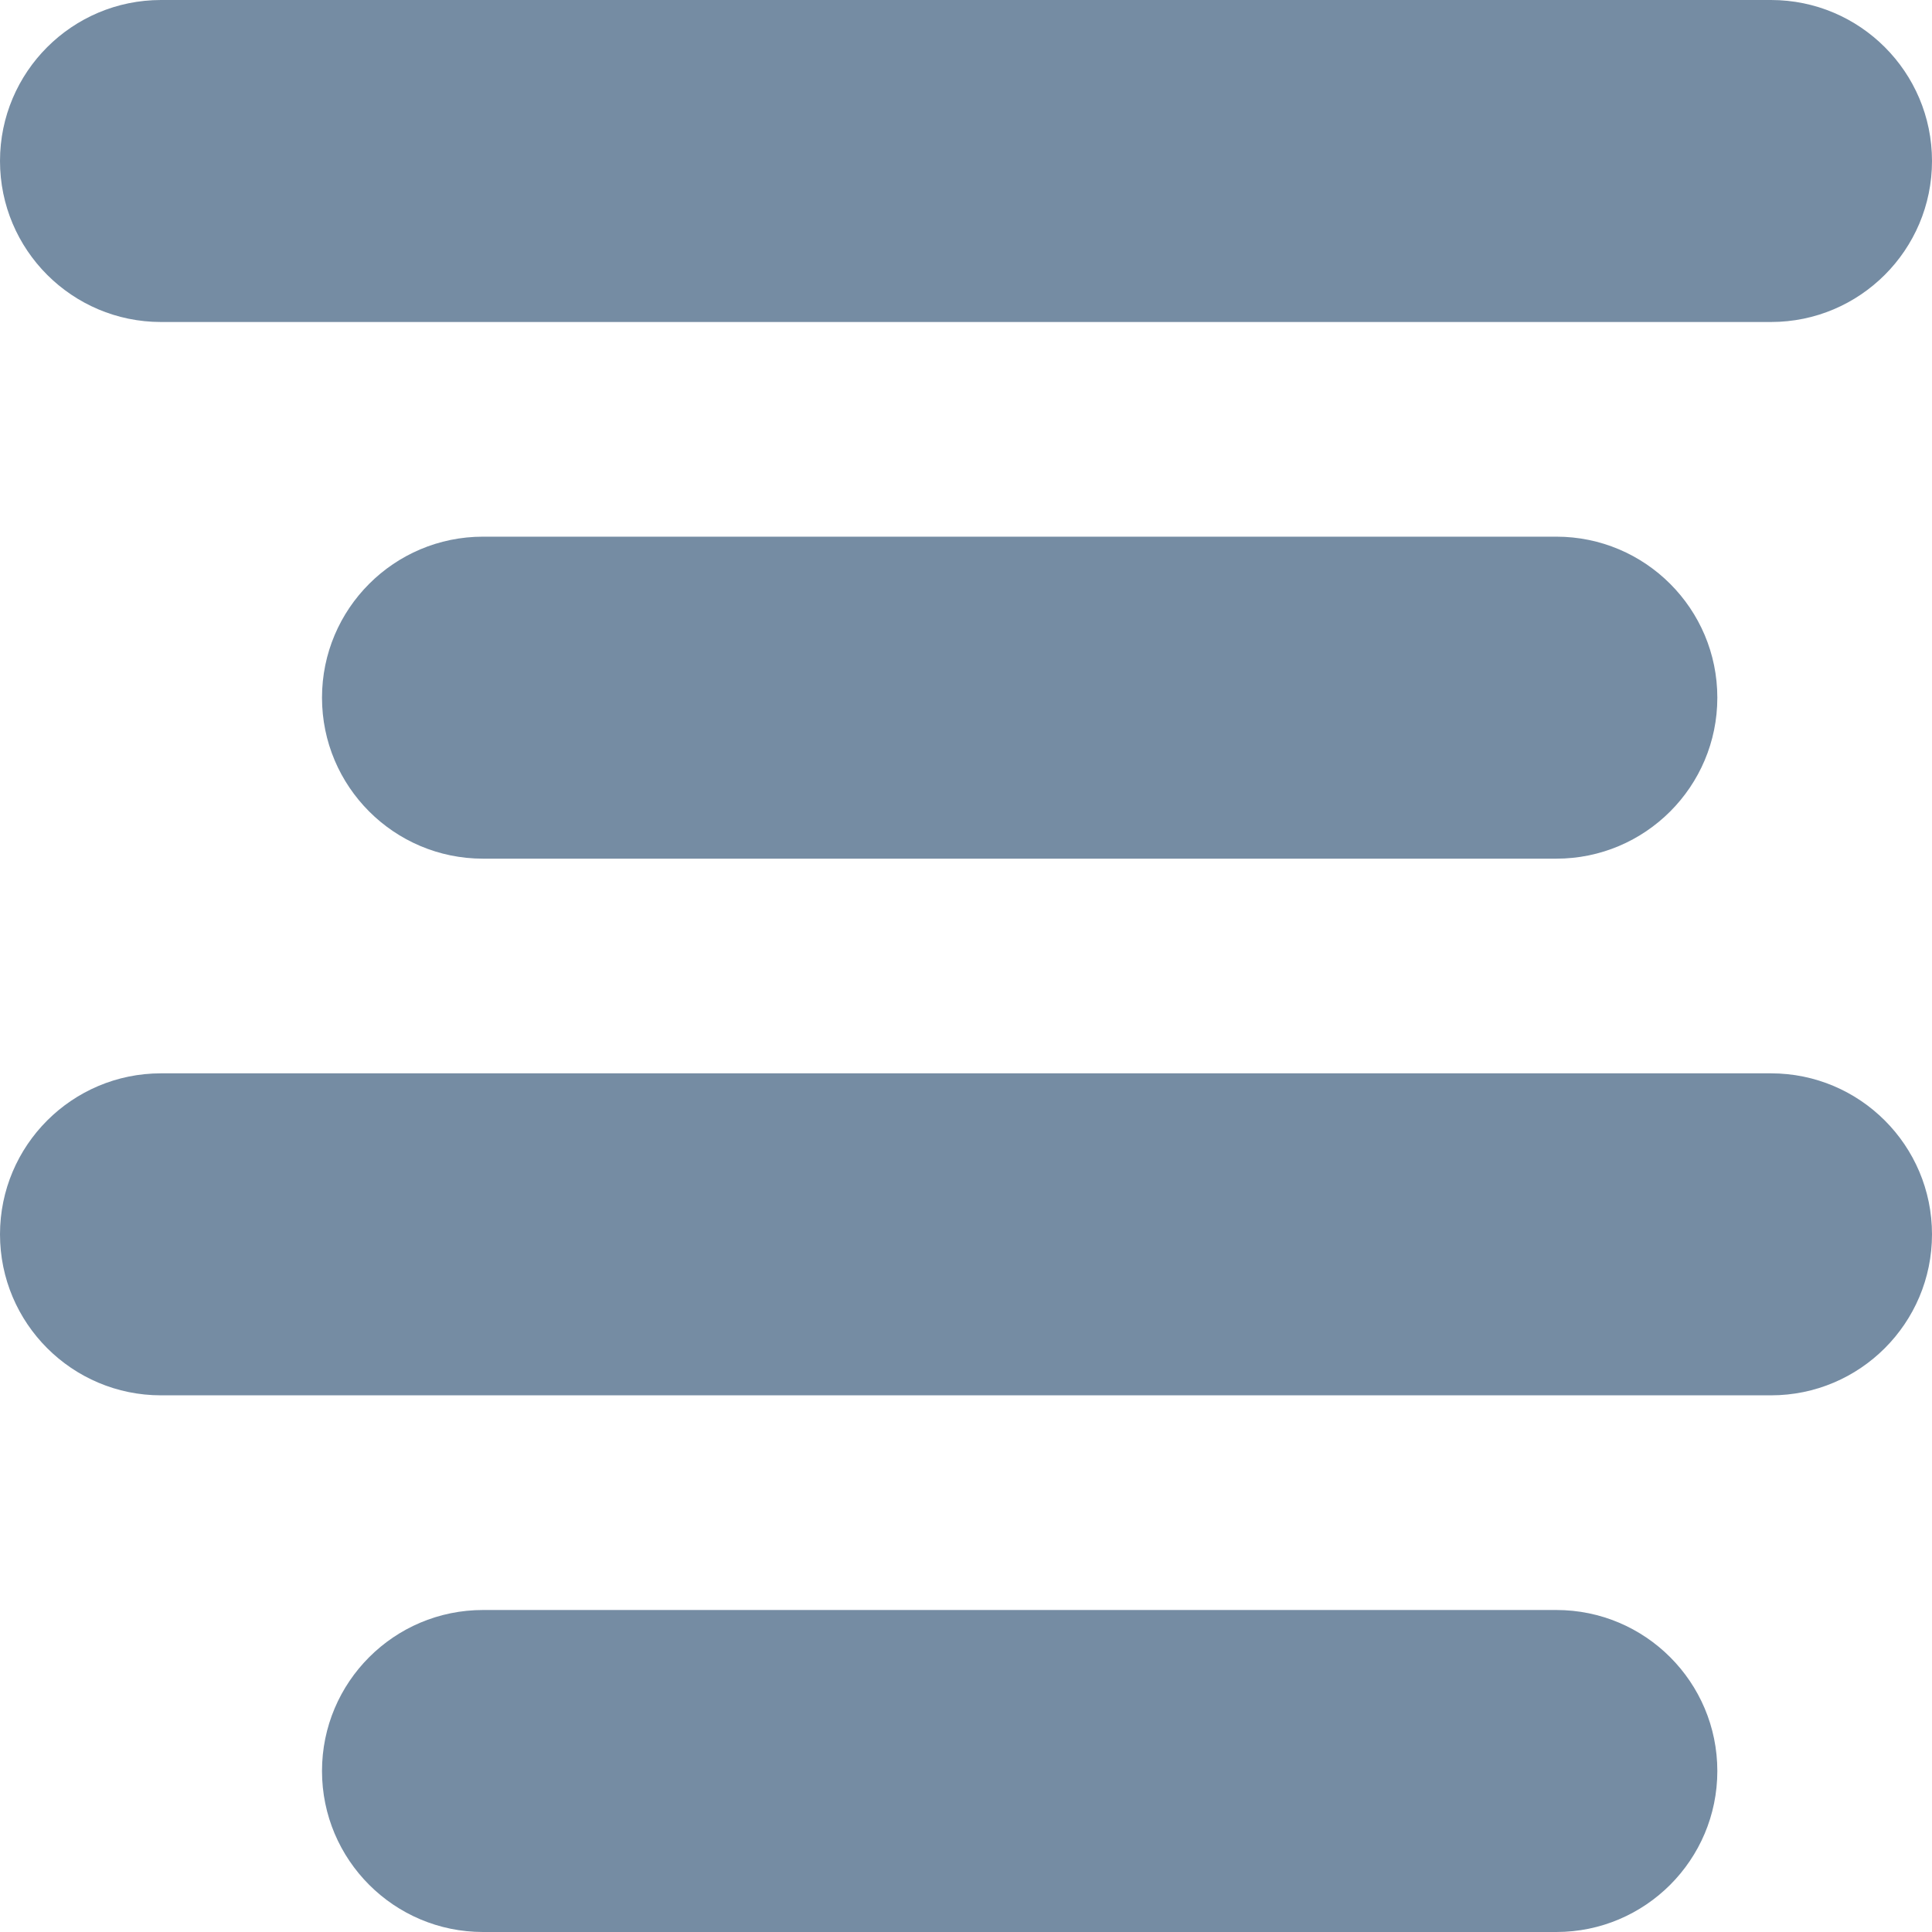 <?xml version="1.0" encoding="utf-8"?><!-- Uploaded to: SVG Repo, www.svgrepo.com, Generator: SVG Repo Mixer Tools -->
<svg width="800px" height="800px" viewBox="0 0 18 18" id="meteor-icon-kit__solid-align-center" fill="none" xmlns="http://www.w3.org/2000/svg"><path fill-rule="evenodd" clip-rule="evenodd" d="M0 1.5C0 0.672 0.672 0 1.5 0H16.5C17.328 0 18 0.672 18 1.5C18 2.328 17.328 3 16.5 3H1.5C0.672 3 0 2.328 0 1.5zM3 6.5C3 5.672 3.672 5 4.5 5H14.5C15.328 5 16 5.672 16 6.5C16 7.328 15.328 8 14.5 8H4.5C3.672 8 3 7.328 3 6.5zM0 11.5C0 10.672 0.672 10 1.5 10H16.5C17.328 10 18 10.672 18 11.5C18 12.328 17.328 13 16.5 13H1.5C0.672 13 0 12.328 0 11.5zM3 16.5C3 15.672 3.672 15 4.5 15H14.5C15.328 15 16 15.672 16 16.5C16 17.328 15.328 18 14.5 18H4.5C3.672 18 3 17.328 3 16.5z" fill="#758CA3"/></svg>